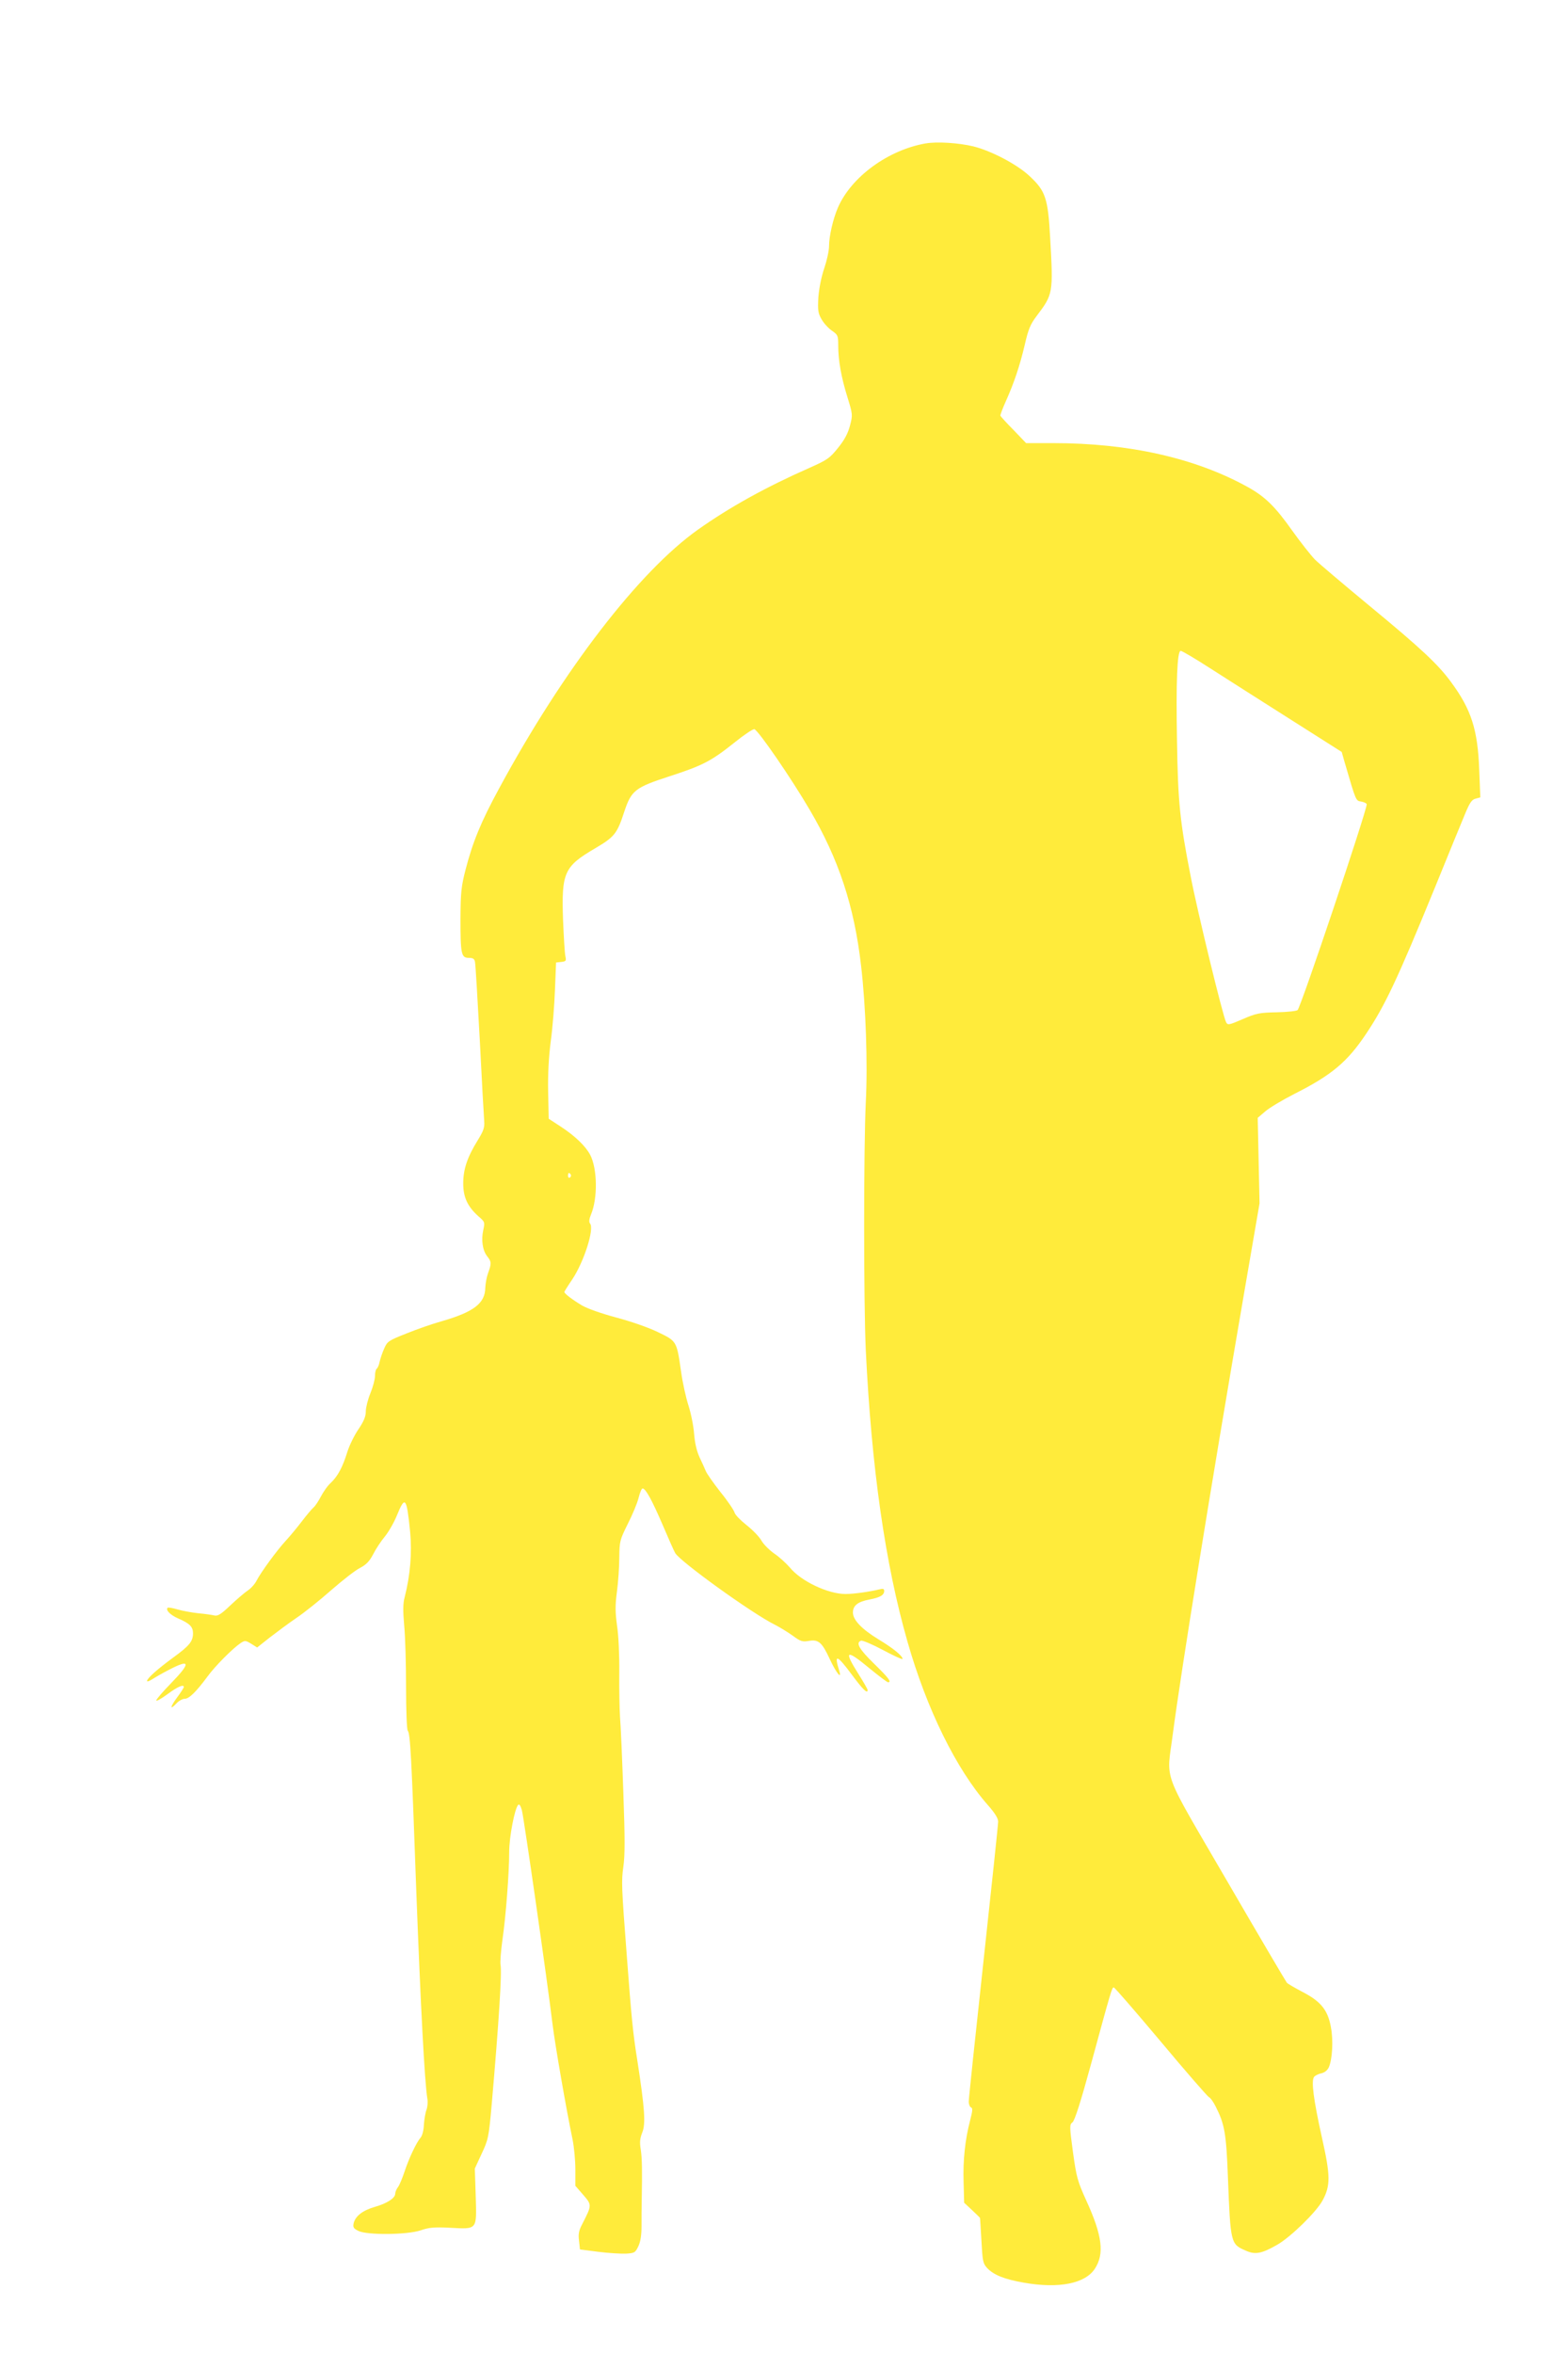<?xml version="1.0" standalone="no"?>
<!DOCTYPE svg PUBLIC "-//W3C//DTD SVG 20010904//EN"
 "http://www.w3.org/TR/2001/REC-SVG-20010904/DTD/svg10.dtd">
<svg version="1.0" xmlns="http://www.w3.org/2000/svg"
 width="853pt" height="1280pt" viewBox="0 0 853 1280"
 preserveAspectRatio="xMidYMid meet">
<g transform="translate(0,1280) scale(0.1,-0.1)"
fill="#ffeb3b" stroke="none">
<path d="M5036 12020 c-206 -36 -406 -183 -478 -350 -26 -60 -48 -155 -48
-209 0 -25 -12 -79 -26 -120 -16 -47 -28 -108 -32 -157 -4 -71 -2 -87 17 -120
12 -22 38 -50 57 -63 32 -22 34 -27 34 -80 0 -81 16 -172 50 -281 29 -94 29
-97 14 -155 -11 -42 -30 -78 -65 -121 -45 -56 -57 -65 -156 -109 -236 -104
-434 -214 -605 -335 -322 -228 -735 -765 -1082 -1407 -100 -184 -144 -292
-183 -442 -24 -93 -27 -125 -28 -266 0 -194 4 -215 45 -215 23 0 31 -5 34 -22
3 -13 14 -203 26 -423 11 -220 22 -419 24 -442 3 -35 -3 -53 -35 -105 -57 -92
-79 -158 -79 -235 0 -76 24 -126 83 -179 35 -30 35 -32 26 -75 -12 -53 -4
-111 22 -143 23 -29 23 -39 4 -91 -8 -22 -14 -57 -15 -79 -1 -85 -62 -132
-239 -183 -47 -13 -133 -43 -190 -66 -98 -39 -104 -43 -121 -82 -10 -22 -21
-55 -25 -73 -3 -17 -11 -34 -16 -37 -5 -4 -9 -21 -9 -39 0 -18 -11 -60 -25
-94 -14 -34 -25 -79 -25 -99 0 -28 -11 -54 -40 -97 -22 -32 -49 -87 -60 -122
-26 -84 -52 -133 -90 -169 -18 -16 -42 -51 -55 -76 -13 -25 -31 -52 -40 -59
-9 -8 -37 -41 -63 -75 -25 -33 -64 -80 -87 -105 -49 -53 -135 -171 -159 -217
-8 -17 -30 -42 -48 -54 -18 -12 -61 -49 -96 -82 -48 -46 -67 -58 -85 -54 -12
3 -51 9 -87 12 -36 4 -87 13 -114 21 -27 8 -51 12 -54 9 -12 -12 13 -38 55
-57 65 -28 83 -46 83 -82 0 -44 -20 -68 -108 -132 -86 -63 -142 -113 -142
-127 0 -5 12 -1 28 9 15 10 55 33 90 51 118 62 122 40 12 -73 -44 -45 -80 -87
-80 -93 0 -6 27 9 61 34 55 41 89 55 89 39 0 -4 -16 -29 -36 -56 -39 -53 -42
-73 -4 -33 13 14 33 25 45 25 24 0 62 38 123 120 41 57 139 155 181 183 23 15
27 15 58 -4 l32 -20 68 54 c38 29 103 78 146 107 43 29 128 97 189 151 62 54
132 109 157 121 34 18 51 36 71 74 14 28 43 72 64 97 21 26 50 77 65 114 45
110 53 100 72 -87 11 -117 1 -238 -30 -359 -9 -32 -9 -75 -2 -155 6 -61 10
-212 10 -334 0 -123 4 -229 9 -235 14 -17 20 -128 47 -882 23 -609 45 -1033
60 -1121 3 -17 1 -44 -5 -60 -6 -15 -12 -52 -14 -81 -1 -30 -9 -60 -18 -70
-23 -27 -62 -109 -87 -184 -12 -36 -28 -75 -36 -85 -8 -10 -15 -27 -15 -36 0
-24 -45 -53 -112 -72 -65 -19 -104 -49 -114 -88 -5 -22 -1 -29 25 -42 46 -24
267 -22 340 3 43 15 72 18 155 14 155 -8 149 -15 144 170 l-5 152 37 80 c36
77 39 88 55 270 39 447 56 719 48 757 -3 15 2 76 10 135 19 129 37 366 37 480
0 81 30 237 49 256 6 6 13 -4 20 -29 11 -41 140 -940 166 -1158 15 -122 76
-472 110 -634 8 -40 15 -113 15 -162 l0 -89 40 -46 c51 -59 51 -57 -3 -163
-18 -34 -22 -54 -17 -90 l5 -47 100 -13 c55 -7 122 -11 150 -10 47 3 51 5 68
41 12 26 17 61 17 110 0 40 0 101 1 137 3 163 2 229 -5 277 -7 40 -5 61 8 94
19 48 14 128 -28 399 -23 144 -31 228 -56 560 -29 377 -30 408 -19 486 9 60 9
156 0 404 -6 179 -14 363 -18 410 -3 47 -5 157 -4 245 1 90 -4 200 -12 251
-10 74 -11 110 -1 185 7 52 13 136 13 187 1 89 3 96 46 183 25 49 52 113 59
142 7 29 17 52 22 51 17 -1 51 -64 108 -196 31 -73 62 -143 69 -155 25 -45
417 -328 542 -390 28 -14 71 -41 98 -60 42 -31 52 -34 88 -28 52 9 71 -8 114
-101 33 -71 66 -113 51 -63 -30 95 -14 91 69 -21 60 -81 85 -105 85 -82 0 4
-22 43 -50 87 -82 130 -68 137 61 30 50 -41 95 -75 100 -75 21 0 4 23 -76 101
-82 80 -101 114 -71 125 8 3 62 -20 120 -51 58 -31 106 -53 106 -48 0 17 -54
60 -132 107 -90 55 -138 105 -138 145 0 38 26 59 90 71 58 11 80 24 80 47 0
12 -7 13 -27 8 -54 -13 -138 -25 -183 -25 -96 0 -243 70 -303 144 -20 23 -58
58 -85 76 -27 19 -59 51 -70 71 -12 21 -48 58 -81 84 -33 26 -62 56 -65 68 -3
12 -37 63 -77 112 -39 50 -75 101 -80 115 -6 14 -21 48 -34 75 -15 33 -25 76
-29 126 -3 42 -17 112 -31 155 -14 44 -32 126 -40 184 -24 168 -23 165 -129
216 -52 25 -148 58 -224 78 -78 21 -153 47 -185 65 -52 31 -97 65 -97 74 0 2
19 33 43 68 64 96 121 275 97 304 -7 8 -5 25 5 49 37 88 35 248 -4 324 -25 48
-83 104 -163 156 l-63 41 -3 145 c-2 95 3 190 14 275 10 72 20 198 23 280 l6
150 29 3 c25 3 27 6 22 30 -4 15 -9 105 -13 199 -9 257 6 290 173 388 107 63
121 80 160 200 39 117 59 132 250 194 178 58 223 81 353 185 51 41 98 72 105
70 24 -10 201 -268 300 -437 159 -270 243 -526 280 -847 26 -220 37 -534 26
-745 -12 -253 -12 -1087 0 -1350 31 -637 105 -1160 227 -1585 104 -365 265
-693 437 -888 38 -43 56 -72 56 -90 0 -15 -36 -357 -80 -761 -44 -404 -80
-746 -80 -762 0 -15 6 -29 13 -32 9 -3 8 -18 -5 -68 -28 -106 -40 -220 -36
-338 l3 -112 43 -40 c23 -22 43 -41 43 -42 1 -1 4 -57 8 -124 6 -111 8 -124
31 -149 36 -38 93 -61 201 -80 189 -33 332 -5 385 76 53 81 41 180 -47 372
-47 104 -53 125 -72 262 -19 141 -19 150 -3 162 12 8 45 111 102 320 109 400
113 414 123 414 5 0 120 -133 257 -296 136 -163 254 -298 261 -301 8 -3 24
-26 37 -52 48 -95 57 -145 66 -386 14 -357 15 -361 96 -396 52 -24 88 -17 173
32 73 42 211 177 245 239 45 82 44 136 -3 345 -46 208 -59 308 -42 329 6 7 24
16 39 19 18 4 33 16 41 33 19 44 25 146 11 219 -17 93 -55 139 -153 190 -42
22 -81 45 -86 50 -5 6 -152 255 -325 553 -362 623 -330 535 -296 799 45 344
208 1353 386 2388 l86 500 -5 233 -5 232 41 35 c23 20 95 63 162 97 200 101
285 173 386 324 104 155 171 298 376 799 74 182 148 363 165 403 24 57 35 73
55 78 l26 7 -6 151 c-8 217 -43 327 -153 476 -71 97 -164 184 -444 415 -140
116 -274 229 -297 252 -23 24 -79 95 -124 158 -92 130 -147 184 -241 236 -285
158 -646 239 -1059 239 l-147 0 -68 71 c-38 38 -70 74 -72 78 -1 4 12 39 29
77 45 100 77 195 104 310 19 83 30 110 64 155 90 119 91 123 74 424 -12 219
-25 257 -115 340 -67 62 -206 135 -303 159 -79 19 -198 27 -259 16z m1549
-2856 c83 -53 277 -177 432 -275 l282 -179 15 -53 c64 -219 61 -212 92 -217
16 -3 29 -10 29 -15 -1 -39 -357 -1100 -376 -1119 -5 -5 -55 -11 -113 -12 -94
-2 -111 -5 -185 -37 -76 -33 -82 -34 -91 -17 -17 31 -157 606 -193 795 -58
296 -69 401 -74 732 -6 325 1 493 20 493 7 0 80 -43 162 -96z m-3480 -2753 c3
-5 1 -12 -5 -16 -5 -3 -10 1 -10 9 0 18 6 21 15 7z"/>
</g>
</svg>
